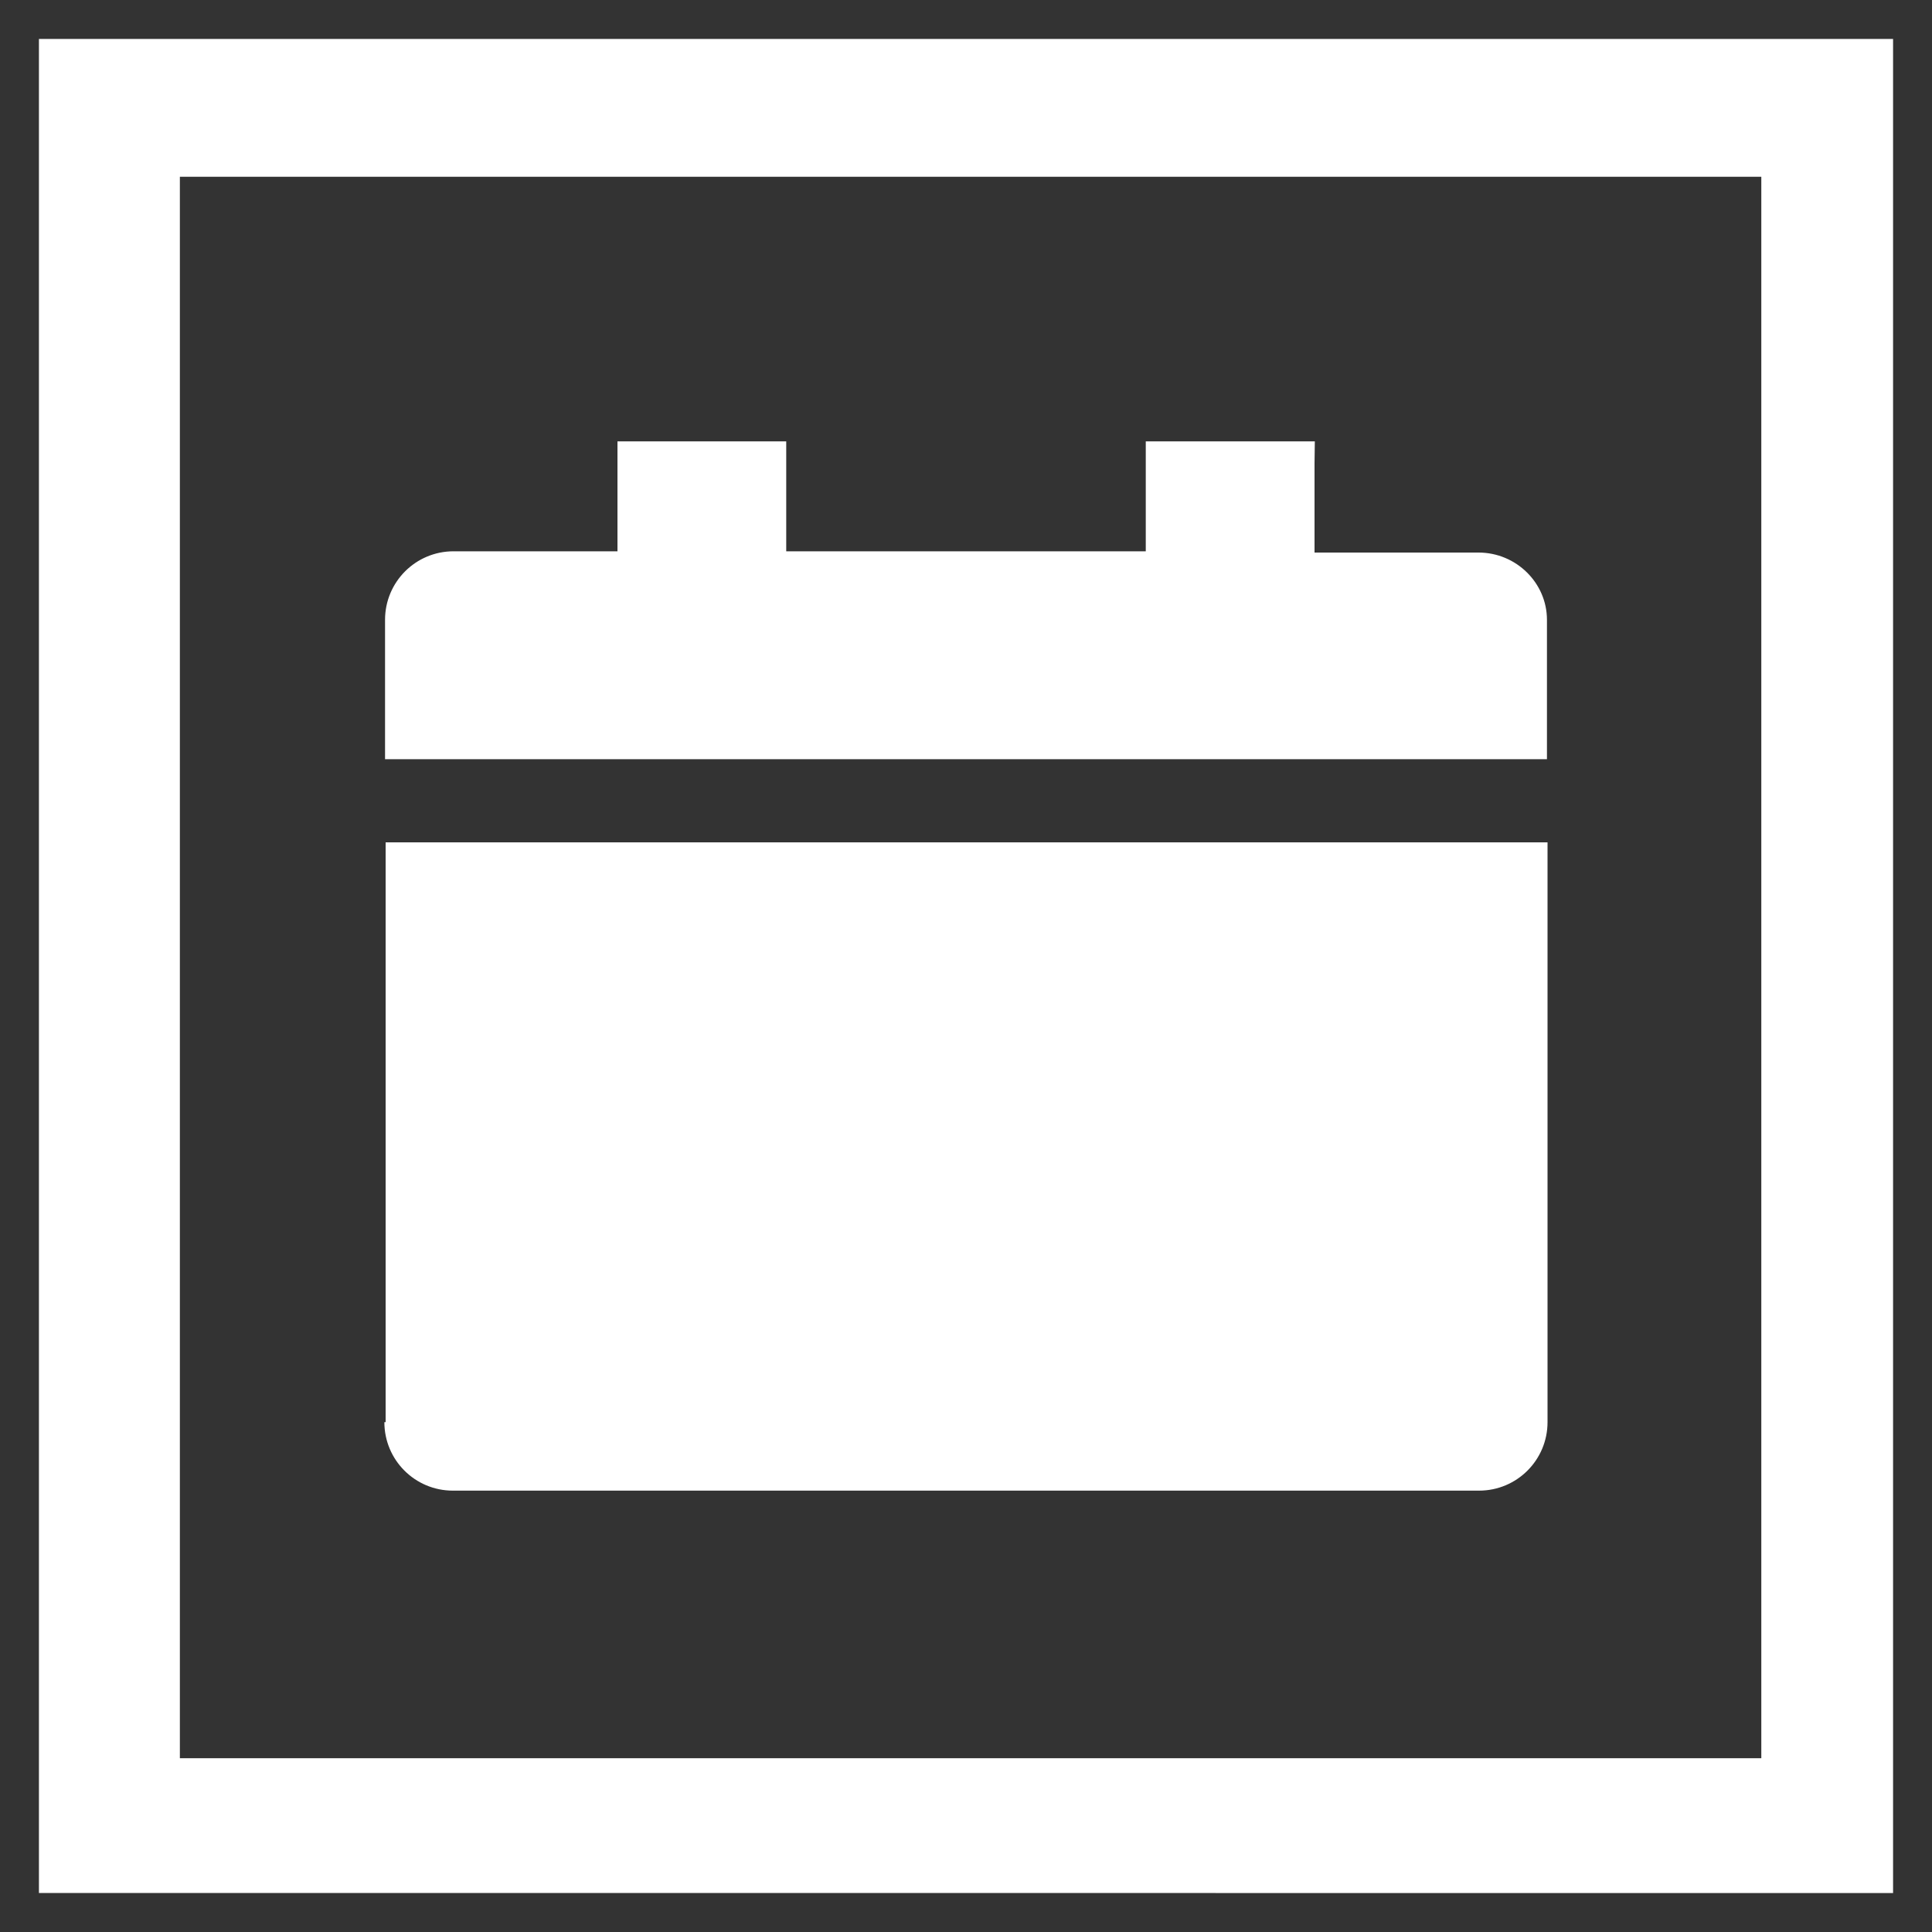 <?xml version="1.0" encoding="UTF-8"?>
<svg id="Gestaltung" xmlns="http://www.w3.org/2000/svg" viewBox="0 0 200 200">
  <rect x="0" y="0" width="200" height="200" fill="#333333" stroke="none"/>
  <defs>
    <style>
      .cls-1 {
        fill: #fff;
      }
    </style>
  </defs>
  <path class="cls-1" d="M131.75,195.97h64.22V4.03H4.03v191.93h115.08M119.79,182.01H18.62V18.3h163.71v163.71h-51.25"/>
  <g>
    <path class="cls-1" d="M136.11,45.69h-17.5v11.38h-37.22v-11.38h-17.47v11.38h-16.97c-3.92,0-7.09,3.17-7.09,7.09v14.43h120.28v-14.43c0-3.8-3.17-6.96-7.09-6.96h0s-16.97,0-16.97,0v-9.24l.03-2.26Z"/>
    <path class="cls-1" d="M39.79,147.22c0,3.92,3.17,7.09,7.09,7.09h106.23c3.92,0,7.09-3.17,7.09-7.09v-60.02H39.92v60.02h-.13Z"/>
    <path class="cls-1" d="M83.33,106.01c-3.77,4.04-3.76,10.55,0,14.59l16.66,17.93c5.56-5.97,11.12-11.94,16.68-17.91,3.77-4.04,3.77-10.55,0-14.59-3.77-4.04-9.83-4.04-13.59,0l-3.07,3.3-3.09-3.32c-3.77-4.04-9.83-4.04-13.59,0h0Z"/>
  </g>
</svg>